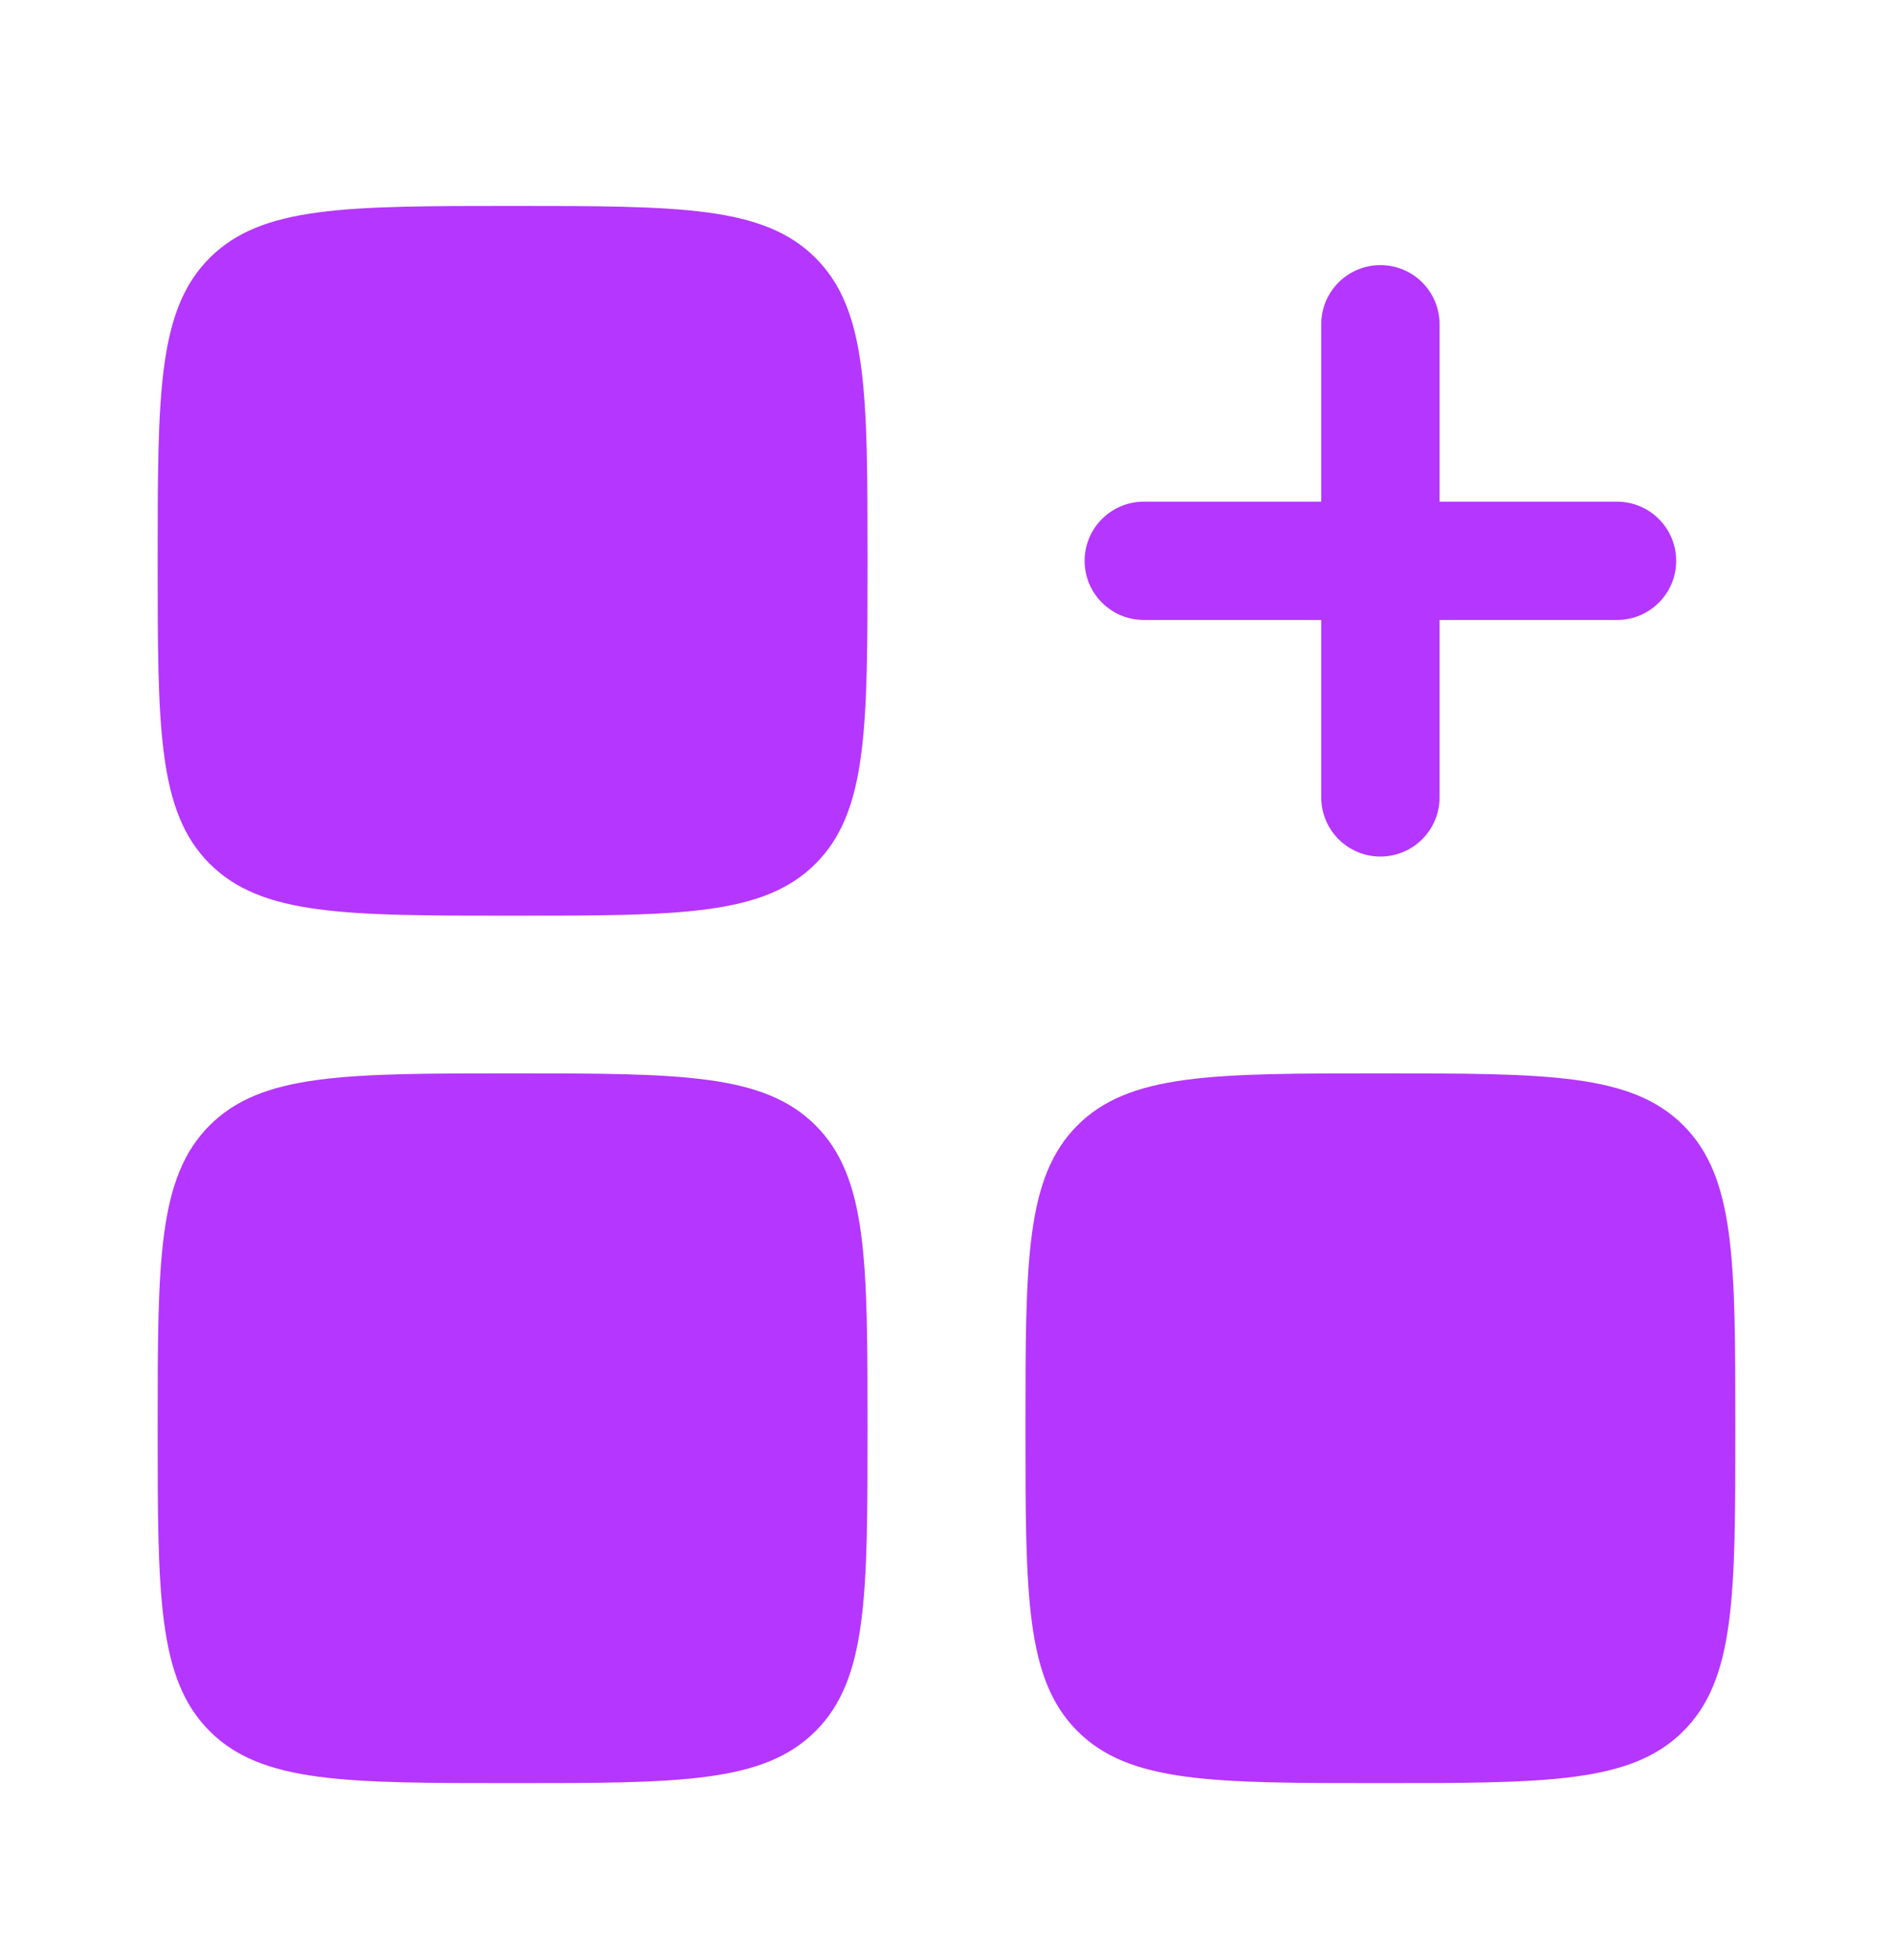 <svg width="28" height="29" viewBox="0 0 28 29" fill="none" xmlns="http://www.w3.org/2000/svg">
<path fill-rule="evenodd" clip-rule="evenodd" d="M20.418 3.922C20.901 3.922 21.293 4.314 21.293 4.797V7.422H23.918C24.401 7.422 24.793 7.814 24.793 8.297C24.793 8.78 24.401 9.172 23.918 9.172H21.293V11.797C21.293 12.28 20.901 12.672 20.418 12.672C19.935 12.672 19.543 12.28 19.543 11.797V9.172H16.918C16.435 9.172 16.043 8.78 16.043 8.297C16.043 7.814 16.435 7.422 16.918 7.422H19.543V4.797C19.543 4.314 19.935 3.922 20.418 3.922Z" fill="#B536FF"/>
<path d="M2.332 8.297C2.332 5.822 2.332 4.585 3.101 3.816C3.87 3.047 5.107 3.047 7.582 3.047C10.057 3.047 11.294 3.047 12.063 3.816C12.832 4.585 12.832 5.822 12.832 8.297C12.832 10.772 12.832 12.009 12.063 12.778C11.294 13.547 10.057 13.547 7.582 13.547C5.107 13.547 3.87 13.547 3.101 12.778C2.332 12.009 2.332 10.772 2.332 8.297Z" fill="#B536FF"/>
<path d="M15.168 21.13C15.168 18.655 15.168 17.418 15.937 16.649C16.706 15.88 17.943 15.88 20.418 15.88C22.893 15.88 24.13 15.88 24.899 16.649C25.668 17.418 25.668 18.655 25.668 21.13C25.668 23.605 25.668 24.842 24.899 25.611C24.13 26.38 22.893 26.38 20.418 26.38C17.943 26.38 16.706 26.38 15.937 25.611C15.168 24.842 15.168 23.605 15.168 21.13Z" fill="#B536FF"/>
<path d="M2.332 21.13C2.332 18.655 2.332 17.418 3.101 16.649C3.87 15.88 5.107 15.88 7.582 15.88C10.057 15.88 11.294 15.88 12.063 16.649C12.832 17.418 12.832 18.655 12.832 21.13C12.832 23.605 12.832 24.842 12.063 25.611C11.294 26.38 10.057 26.38 7.582 26.38C5.107 26.38 3.87 26.38 3.101 25.611C2.332 24.842 2.332 23.605 2.332 21.13Z" fill="#B536FF"/>
</svg>

